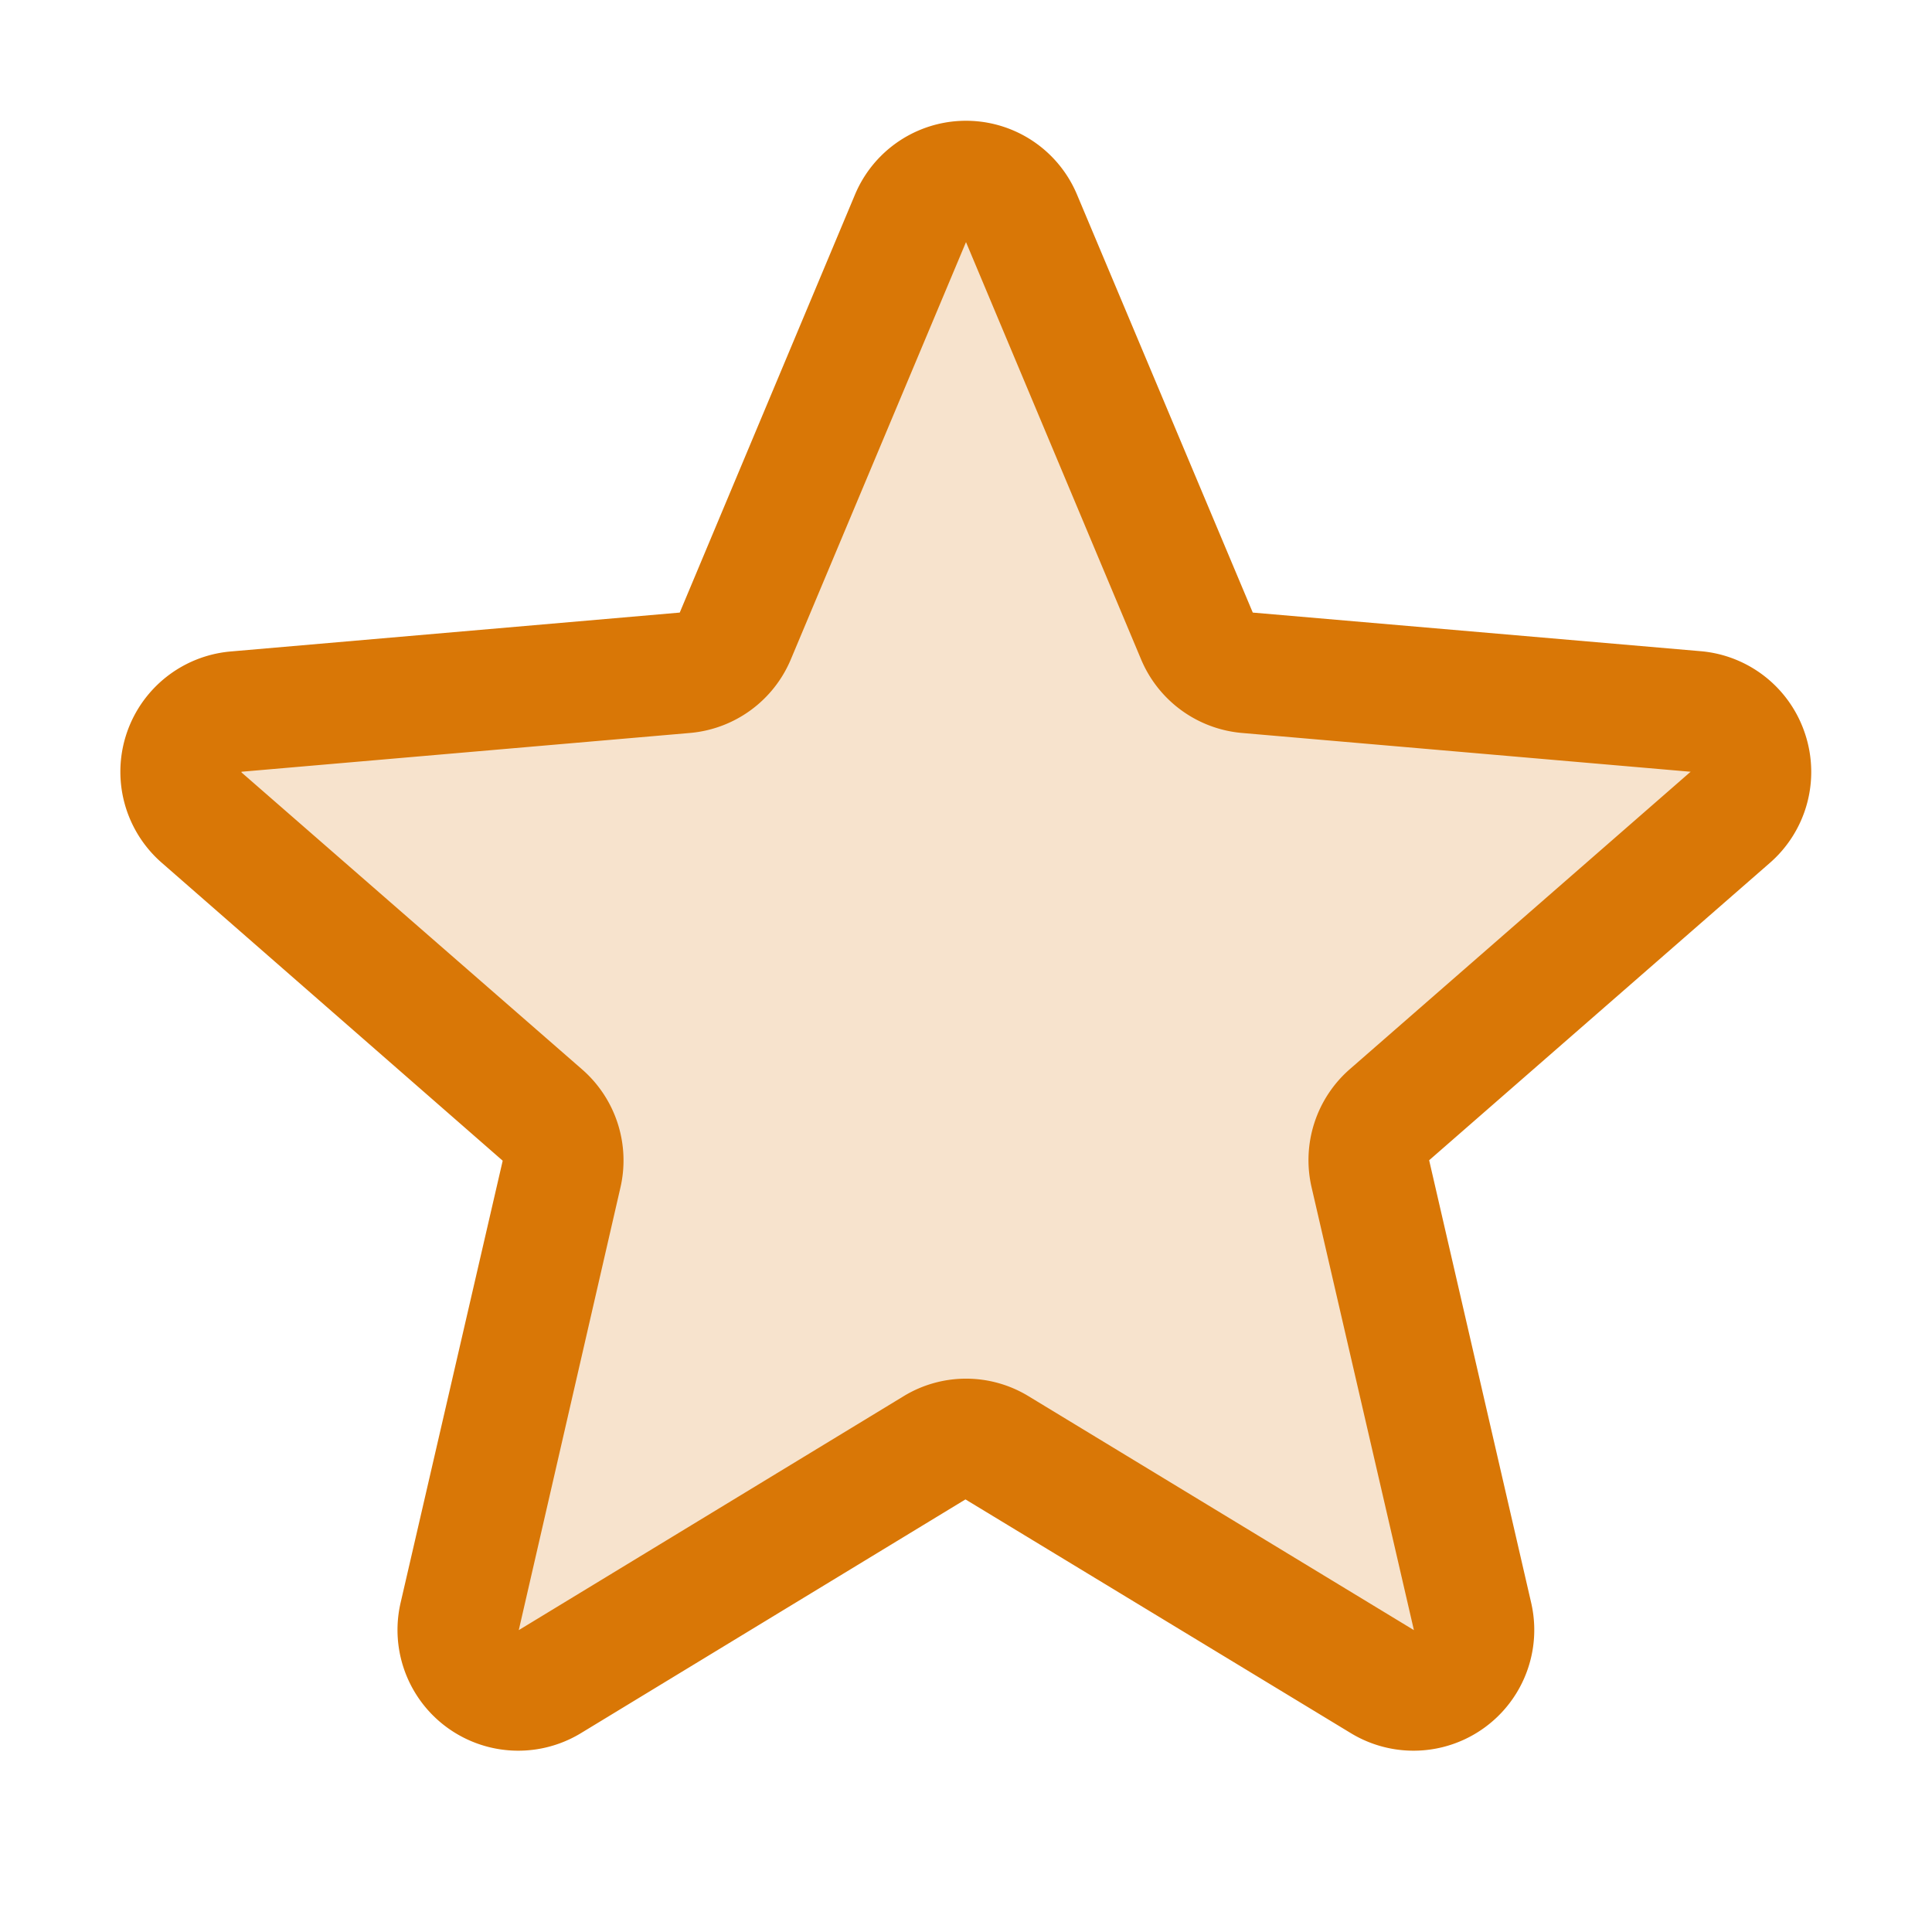 <svg xmlns="http://www.w3.org/2000/svg" width="40" height="40" viewBox="0 0 256 256"><g fill="#d97706"><path d="M184.13 147.7a8.08 8.08 0 0 0-2.54 7.89l13.52 58.54a8 8 0 0 1-11.89 8.69l-51.1-31a7.93 7.93 0 0 0-8.24 0l-51.1 31a8 8 0 0 1-11.89-8.69l13.52-58.54a8.08 8.08 0 0 0-2.54-7.89l-45.11-39.35a8 8 0 0 1 4.54-14.07l59.46-5.14a8 8 0 0 0 6.67-4.88l23.23-55.36a8 8 0 0 1 14.68 0l23.23 55.36a8 8 0 0 0 6.67 4.88l59.46 5.14a8 8 0 0 1 4.54 14.07Z" opacity=".2"/><path d="M239.2 97.29a16 16 0 0 0-13.81-11L166 81.17l-23.28-55.36a15.95 15.95 0 0 0-29.44 0L90.07 81.17l-59.46 5.15a16 16 0 0 0-9.11 28.06l45.11 39.42l-13.52 58.54a16 16 0 0 0 23.84 17.34l51-31l51.11 31a16 16 0 0 0 23.84-17.34l-13.51-58.6l45.1-39.36a16 16 0 0 0 4.73-17.09Zm-15.22 5l-45.1 39.36a16 16 0 0 0-5.08 15.71L187.35 216l-51.07-31a15.9 15.9 0 0 0-16.54 0l-51 31l13.46-58.6a16 16 0 0 0-5.08-15.71L32 102.35a.37.37 0 0 1 0-.09l59.44-5.14a16 16 0 0 0 13.35-9.75L128 32.08l23.2 55.29a16 16 0 0 0 13.35 9.75l59.45 5.14v.07Z"/></g></svg>